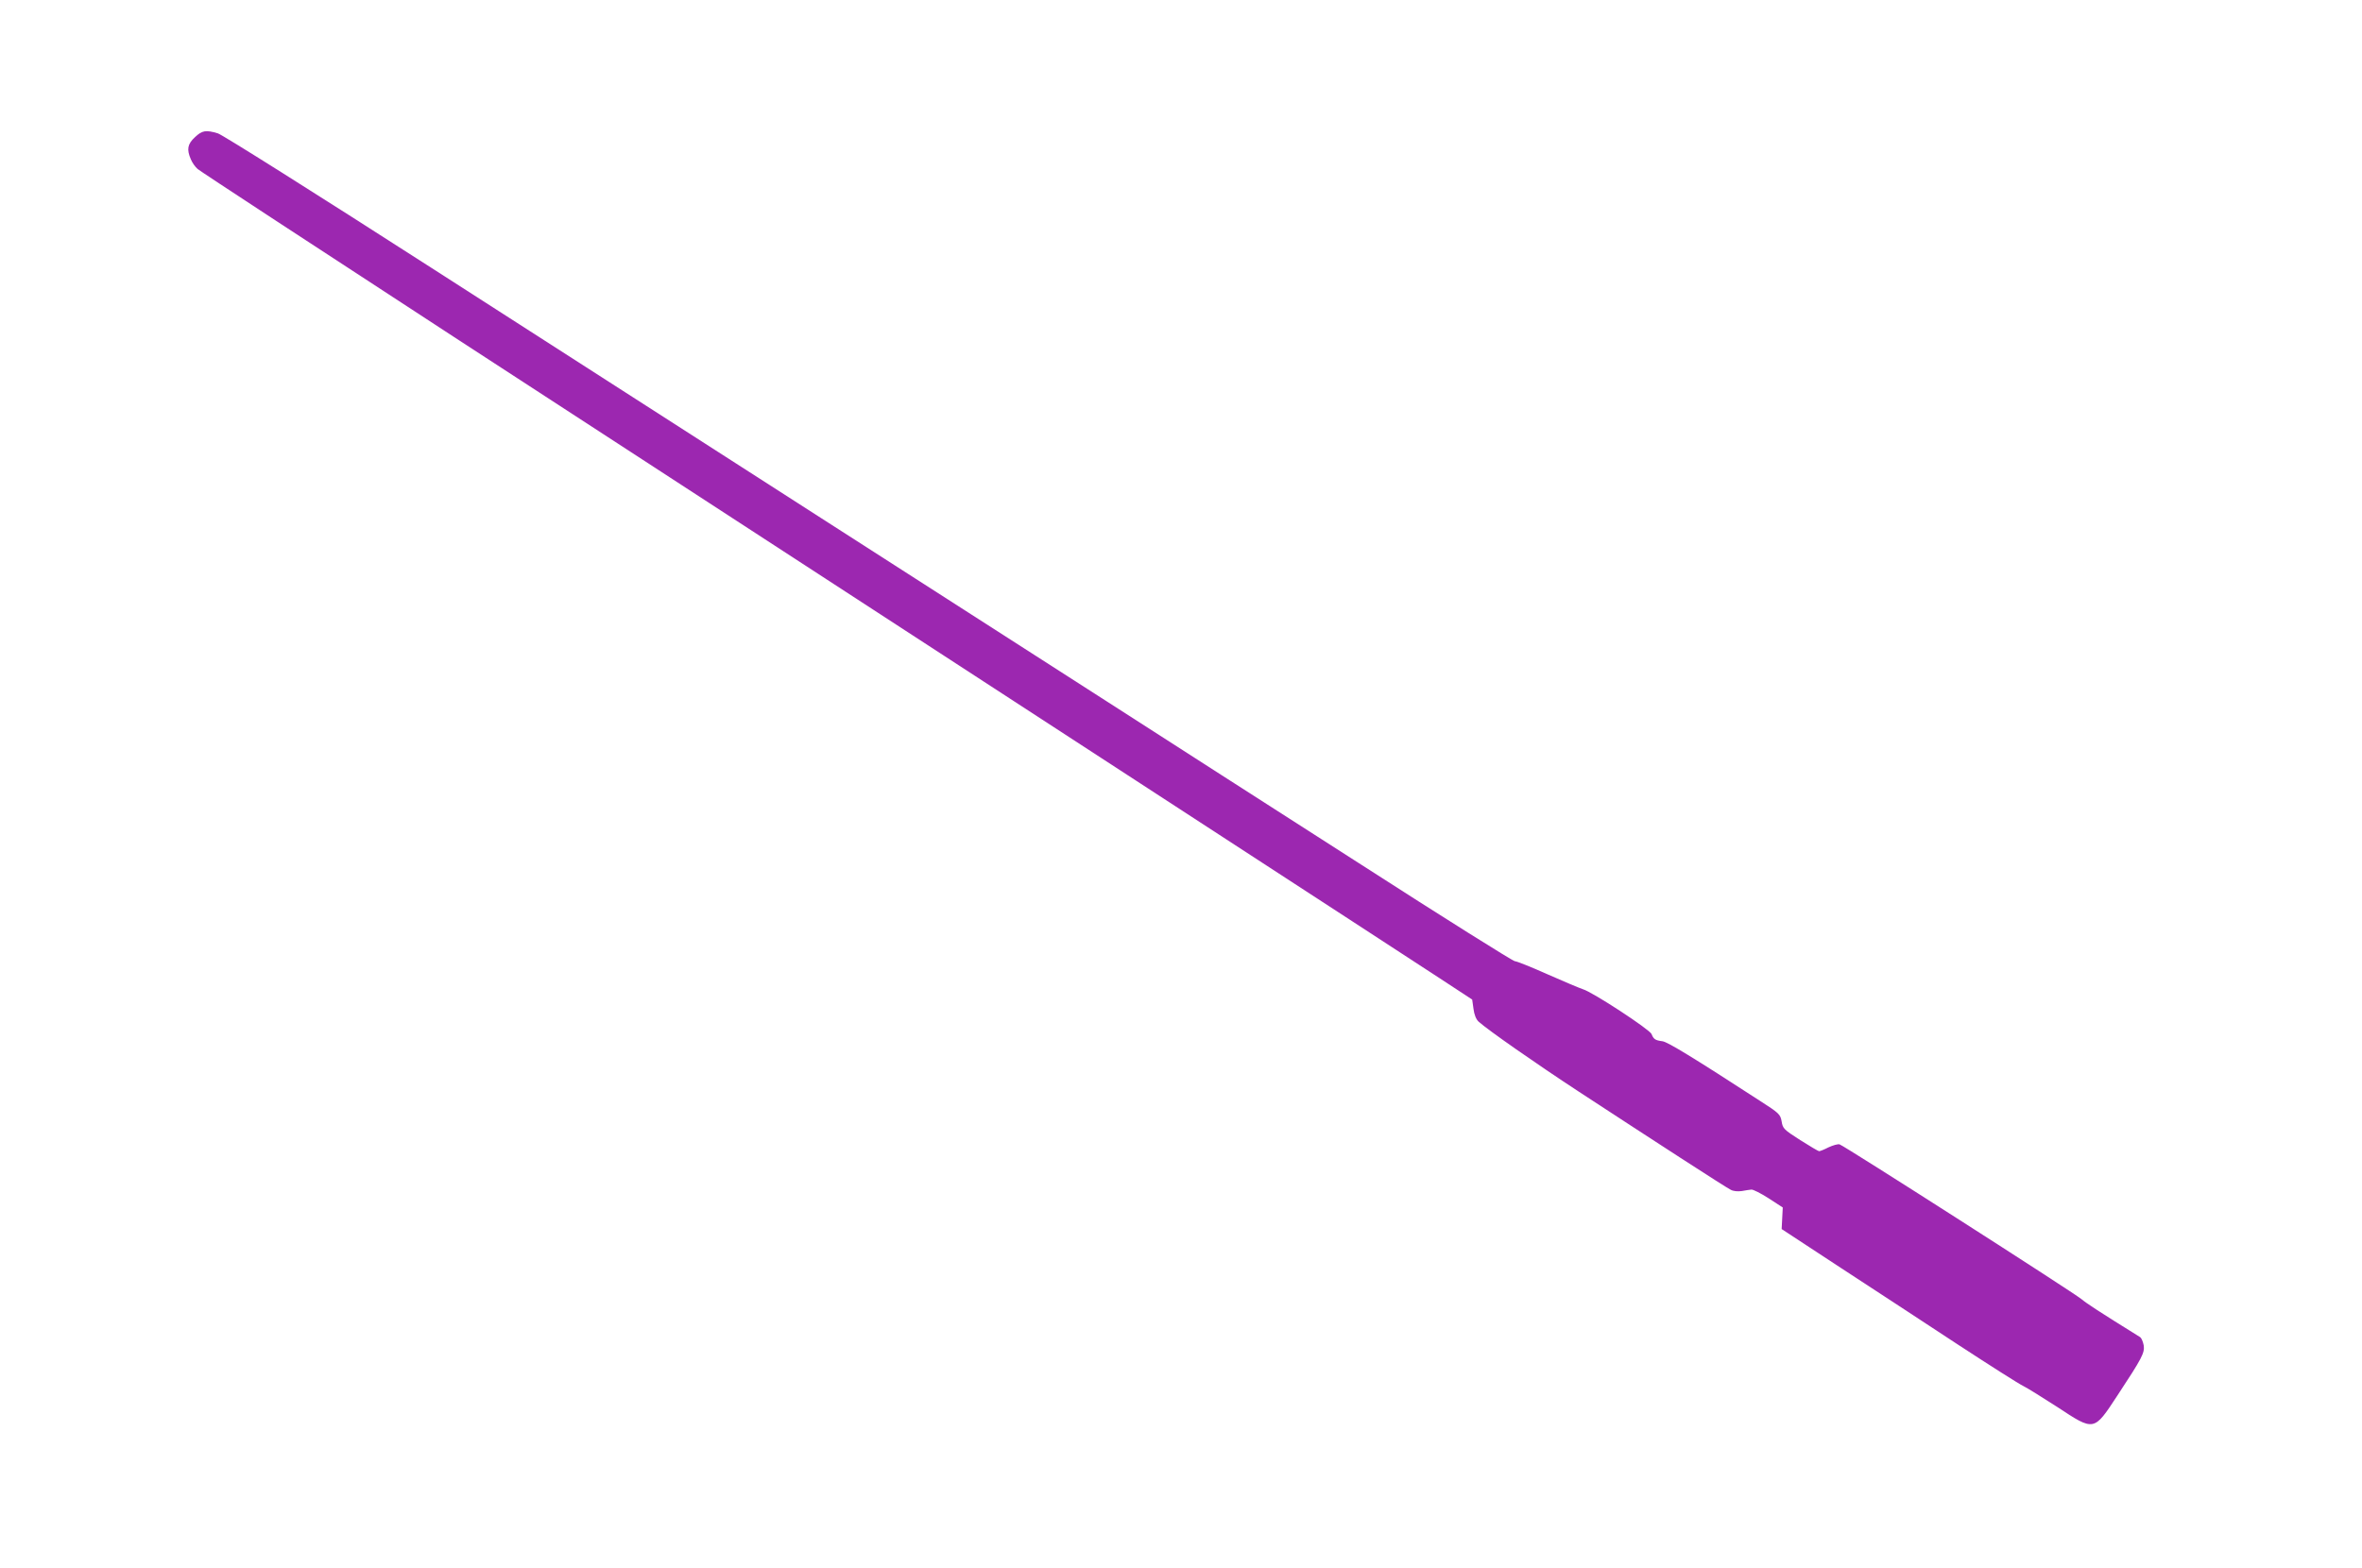 <?xml version="1.0" standalone="no"?>
<!DOCTYPE svg PUBLIC "-//W3C//DTD SVG 20010904//EN"
 "http://www.w3.org/TR/2001/REC-SVG-20010904/DTD/svg10.dtd">
<svg version="1.0" xmlns="http://www.w3.org/2000/svg"
 width="1280pt" height="850pt" viewBox="0 0 1280 850"
 preserveAspectRatio="xMidYMid meet">
<g transform="translate(0,850) scale(0.1,-0.1)"
fill="#9c27b0" stroke="none">
<path d="M1056 7756 c-40 -37 -45 -66 -22 -119 7 -18 24 -42 37 -53 13 -12
652 -430 1419 -930 1634 -1063 2068 -1345 2630 -1711 228 -148 611 -397 850
-553 471 -307 897 -584 1360 -885 162 -105 374 -244 471 -307 l177 -116 7 -50
c4 -32 14 -57 28 -70 53 -47 306 -224 544 -380 399 -261 795 -518 822 -531 14
-8 38 -10 60 -7 20 4 43 7 52 8 9 1 51 -20 93 -47 l77 -50 -3 -59 -3 -58 320
-210 c176 -115 462 -302 635 -416 173 -113 333 -215 355 -225 22 -11 104 -62
183 -113 202 -133 198 -134 326 61 135 205 149 232 143 273 -4 20 -12 39 -19
44 -227 141 -289 182 -318 206 -43 36 -1288 833 -1311 839 -9 3 -36 -5 -60
-16 -23 -12 -46 -21 -51 -21 -4 0 -50 27 -102 60 -89 57 -95 63 -101 101 -7
39 -13 45 -119 113 -359 233 -500 319 -527 322 -39 5 -48 11 -59 39 -10 25
-320 228 -372 243 -18 6 -104 42 -192 81 -87 39 -167 71 -177 71 -10 0 -391
239 -846 532 -456 292 -1071 687 -1368 878 -680 436 -2220 1425 -3660 2350
-635 408 -1129 719 -1154 727 -66 20 -86 16 -125 -21z"/>
</g>
</svg>
